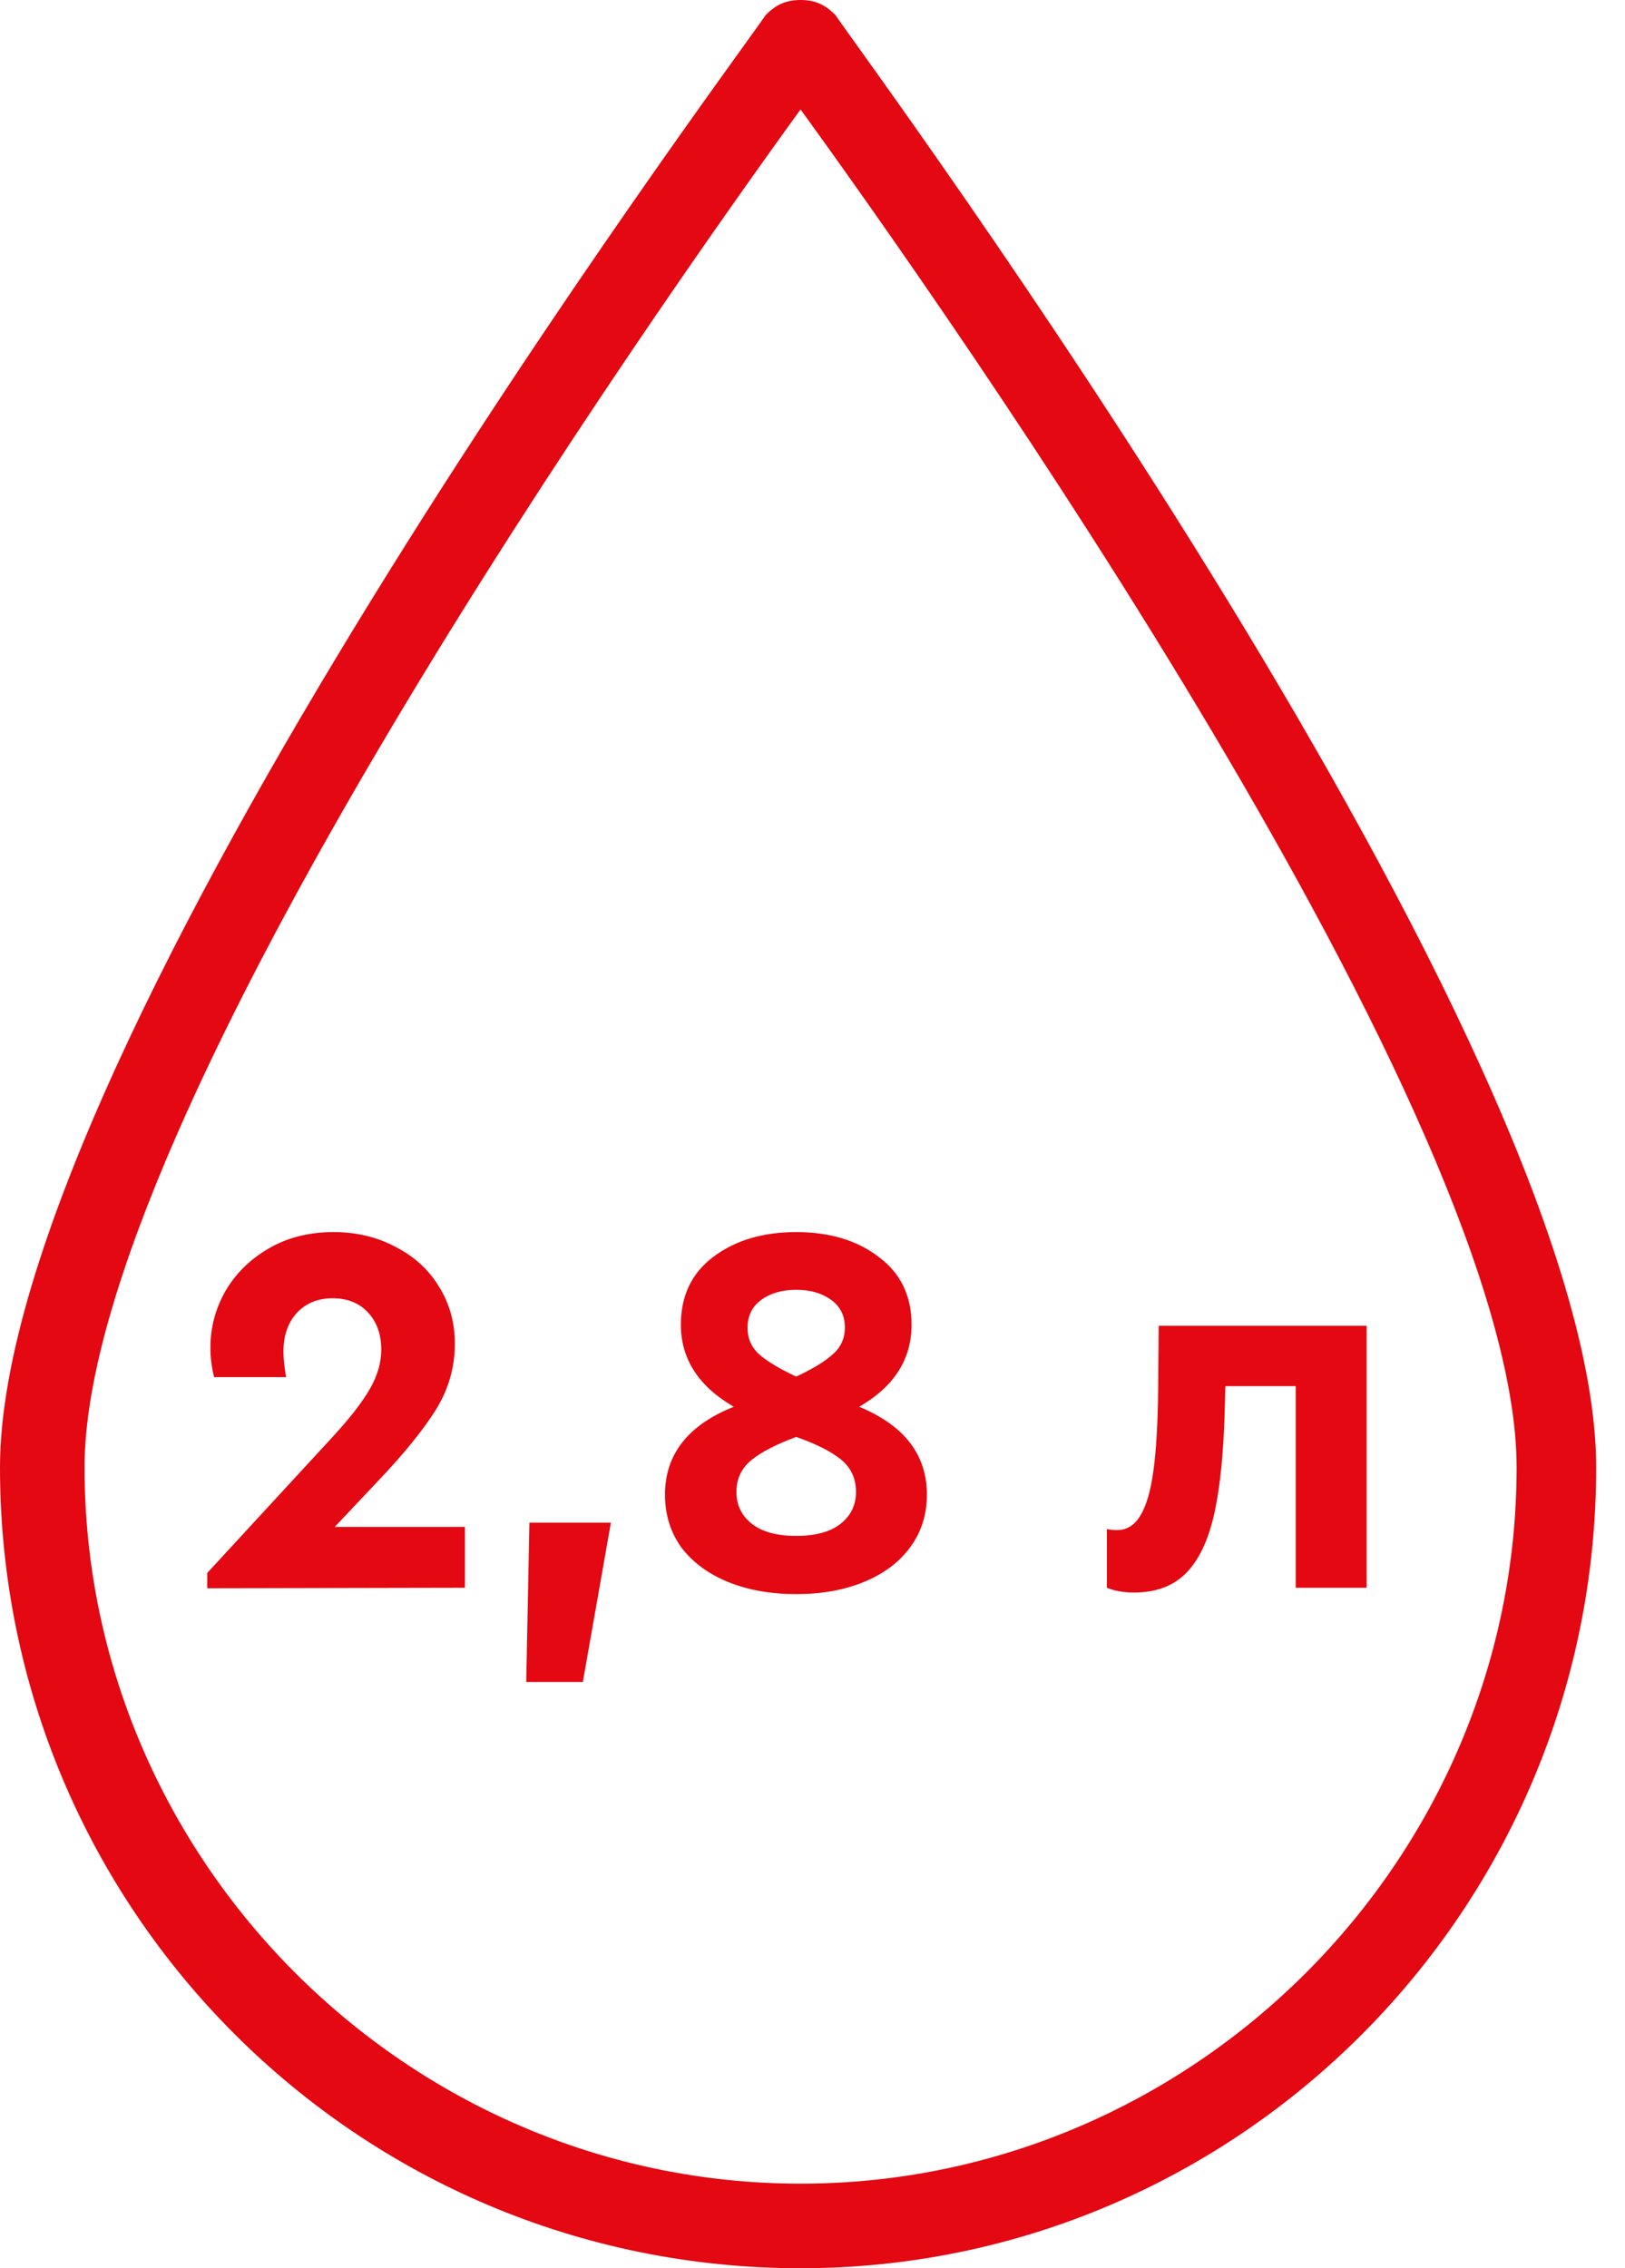 <svg width="43" height="60" viewBox="0 0 43 60" fill="none" xmlns="http://www.w3.org/2000/svg">
<path d="M21.184 60C9.474 60 0 50.526 0 38.816C0 27.632 19.474 1.579 20.263 0.395C20.526 0.132 20.79 0 21.184 0C21.579 0 21.842 0.132 22.105 0.395C22.895 1.579 42.237 27.632 42.237 38.816C42.237 50.526 32.763 60 21.184 60ZM21.184 2.895C17.368 8.158 2.237 29.605 2.237 38.816C2.237 49.211 10.79 57.763 21.184 57.763C31.579 57.763 40.132 49.211 40.132 38.816C40.132 29.605 25 8.158 21.184 2.895Z" fill="#E30812"/>
<path d="M12.302 40.39V42L5.484 42.014V41.608L8.788 38.024C9.245 37.529 9.576 37.105 9.782 36.75C9.987 36.395 10.089 36.045 10.089 35.7C10.089 35.299 9.973 34.972 9.74 34.72C9.506 34.468 9.194 34.342 8.802 34.342C8.41 34.342 8.092 34.473 7.85 34.734C7.616 34.995 7.5 35.336 7.5 35.756C7.5 35.924 7.523 36.148 7.57 36.428H5.666C5.6 36.176 5.568 35.915 5.568 35.644C5.568 35.121 5.698 34.627 5.96 34.16C6.23 33.693 6.613 33.315 7.108 33.026C7.602 32.737 8.176 32.592 8.83 32.592C9.436 32.592 9.982 32.723 10.467 32.984C10.962 33.236 11.345 33.586 11.616 34.034C11.896 34.482 12.036 34.986 12.036 35.546C12.036 36.171 11.867 36.755 11.531 37.296C11.195 37.828 10.701 38.439 10.047 39.13L8.858 40.39H12.302ZM14.009 40.278H16.165L15.423 44.492H13.925L14.009 40.278ZM24.527 39.536C24.527 40.068 24.378 40.535 24.079 40.936C23.79 41.328 23.384 41.631 22.861 41.846C22.338 42.061 21.741 42.168 21.069 42.168C20.397 42.168 19.795 42.061 19.263 41.846C18.741 41.631 18.33 41.328 18.031 40.936C17.742 40.535 17.597 40.068 17.597 39.536C17.597 38.472 18.204 37.697 19.417 37.212C18.484 36.671 18.017 35.947 18.017 35.042C18.017 34.277 18.302 33.679 18.871 33.25C19.45 32.811 20.183 32.592 21.069 32.592C21.956 32.592 22.684 32.811 23.253 33.25C23.832 33.679 24.121 34.277 24.121 35.042C24.121 35.957 23.659 36.68 22.735 37.212C23.93 37.707 24.527 38.481 24.527 39.536ZM21.069 34.118C20.696 34.118 20.388 34.207 20.145 34.384C19.902 34.561 19.781 34.809 19.781 35.126C19.781 35.406 19.884 35.639 20.089 35.826C20.304 36.013 20.631 36.209 21.069 36.414C21.508 36.209 21.83 36.013 22.035 35.826C22.25 35.639 22.357 35.401 22.357 35.112C22.357 34.804 22.236 34.561 21.993 34.384C21.75 34.207 21.442 34.118 21.069 34.118ZM21.069 40.628C21.582 40.628 21.974 40.521 22.245 40.306C22.516 40.091 22.651 39.811 22.651 39.466C22.651 39.111 22.52 38.827 22.259 38.612C21.998 38.397 21.601 38.197 21.069 38.01C20.537 38.206 20.14 38.411 19.879 38.626C19.618 38.841 19.487 39.121 19.487 39.466C19.487 39.811 19.622 40.091 19.893 40.306C20.164 40.521 20.556 40.628 21.069 40.628ZM36.163 35.07V42H34.287V36.666H32.425L32.411 37.198C32.383 38.383 32.29 39.331 32.131 40.04C31.973 40.749 31.721 41.277 31.375 41.622C31.039 41.958 30.582 42.126 30.003 42.126C29.733 42.126 29.495 42.084 29.289 42V40.446C29.364 40.465 29.453 40.474 29.555 40.474C29.817 40.474 30.022 40.348 30.171 40.096C30.33 39.844 30.447 39.447 30.521 38.906C30.596 38.365 30.638 37.637 30.647 36.722L30.661 35.07H36.163Z" fill="#E30812"/>
</svg>
